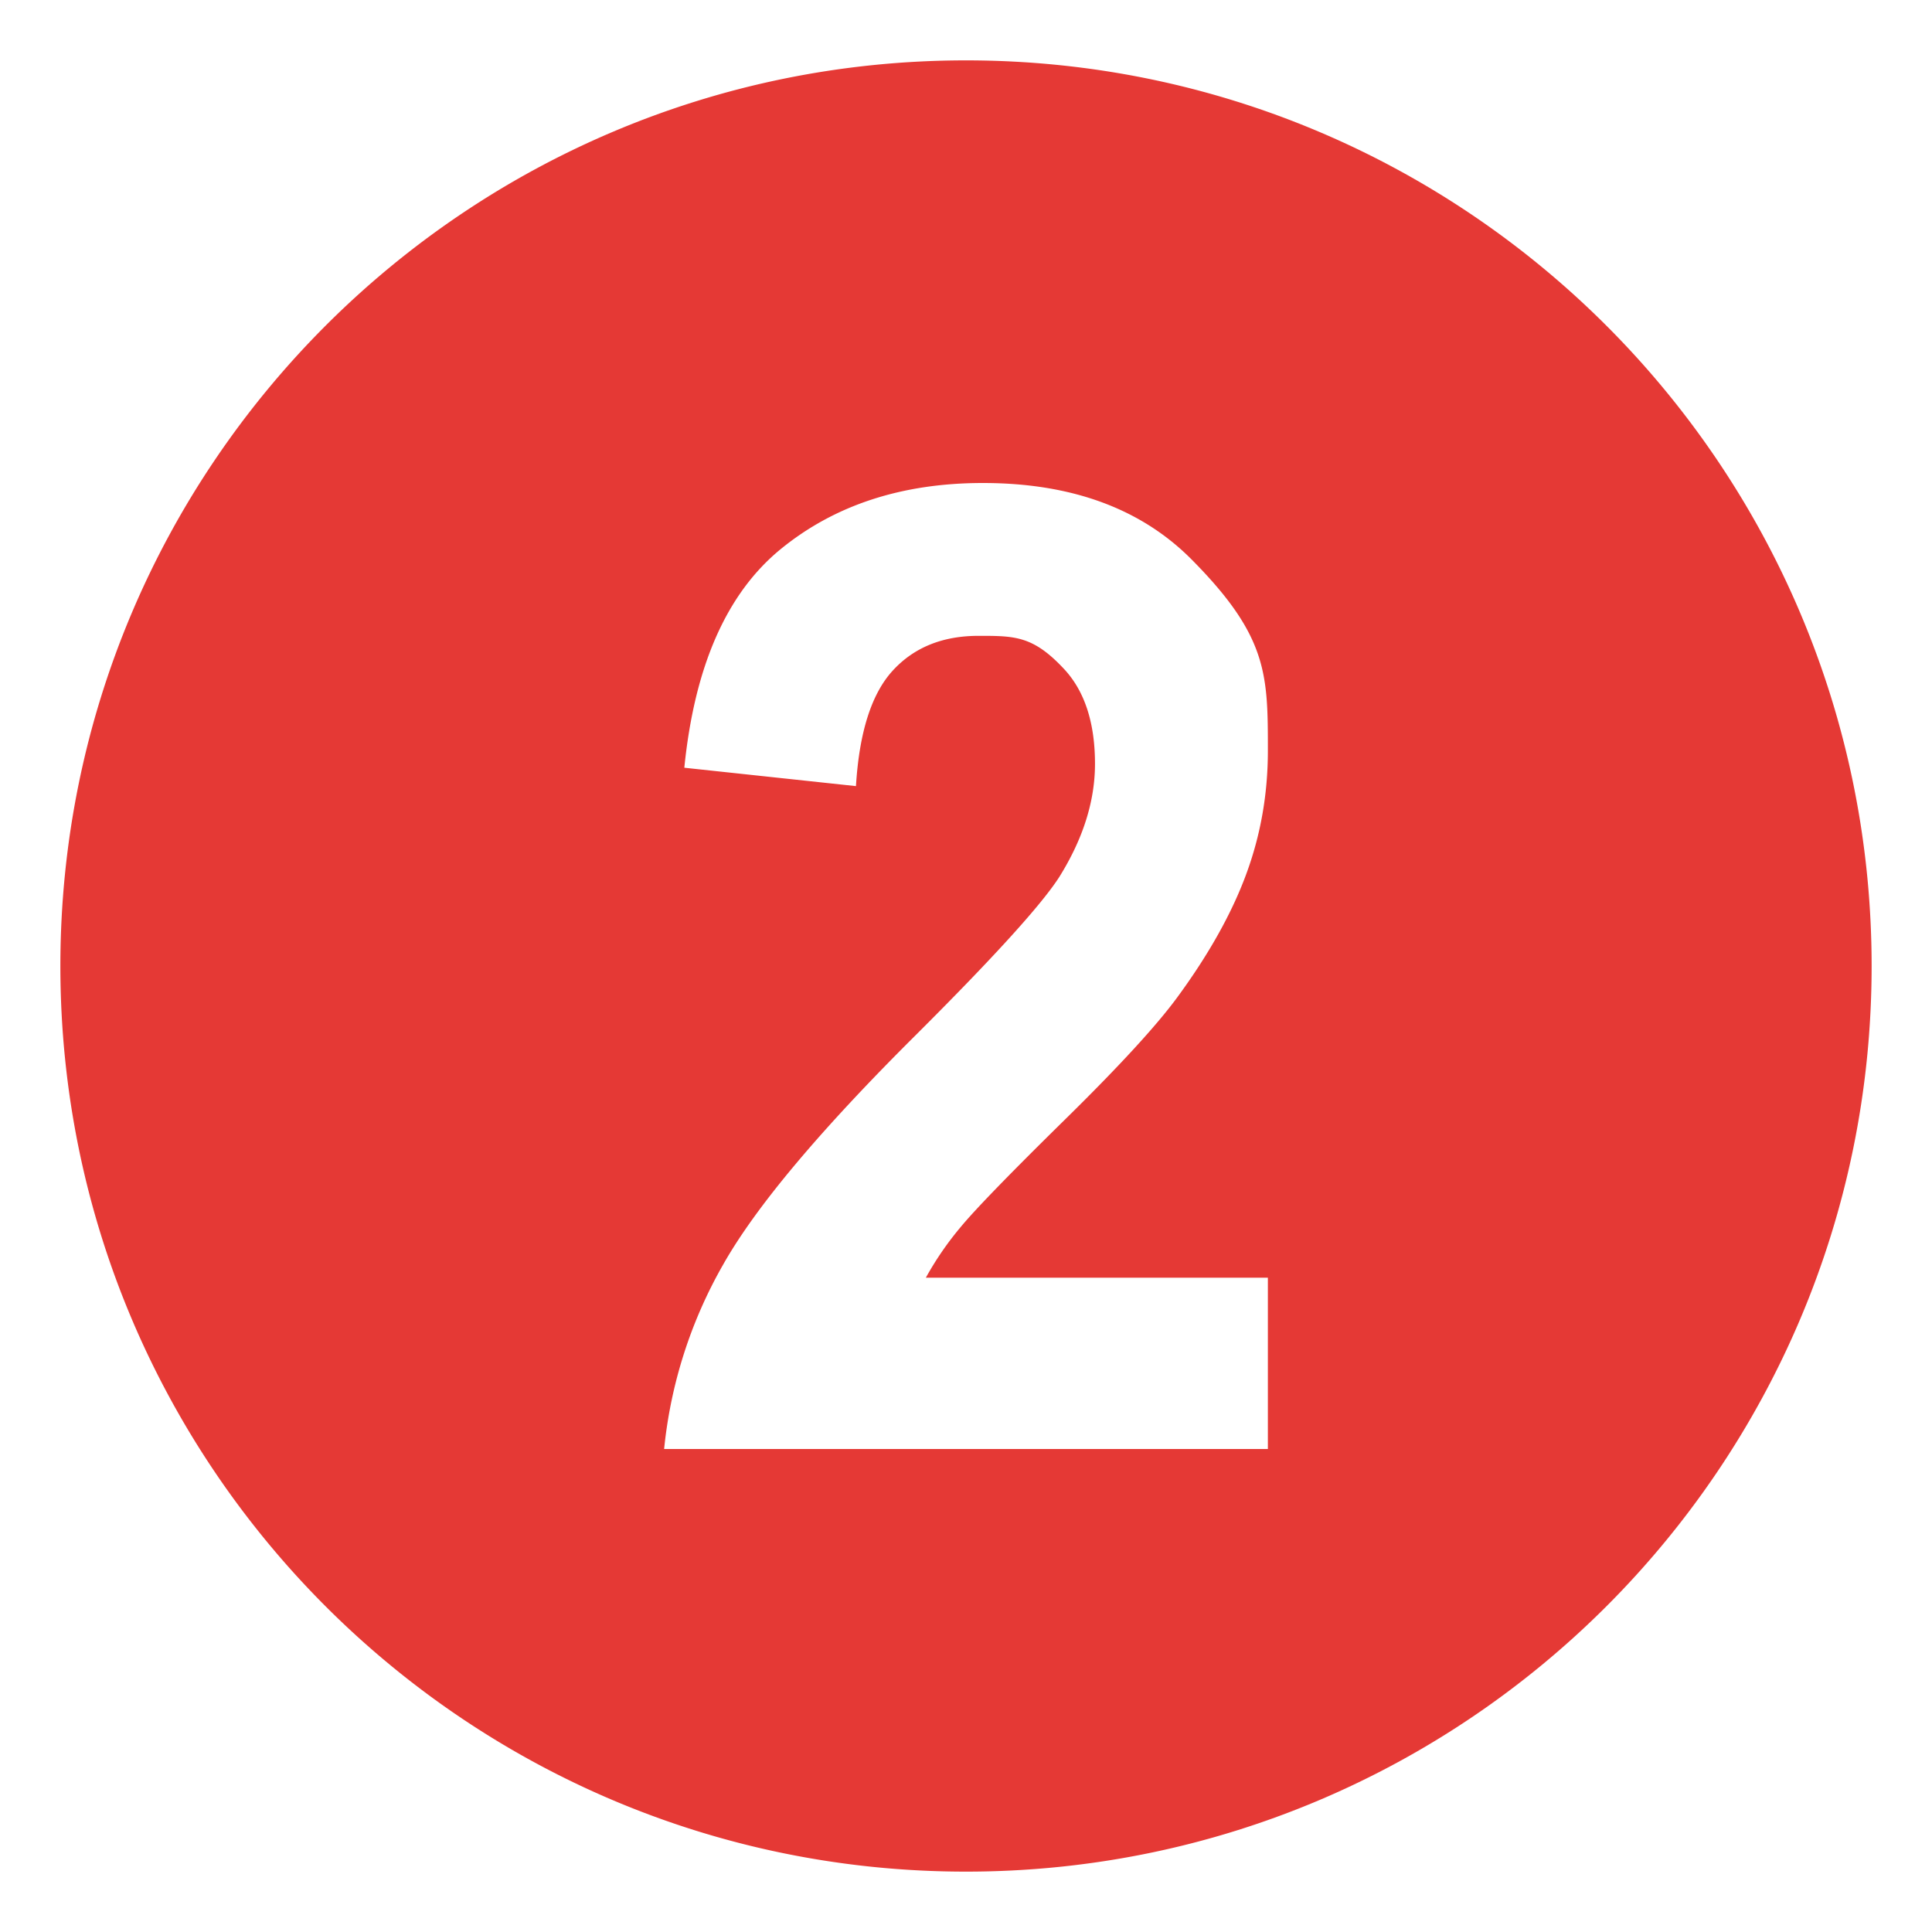 <?xml version="1.0" encoding="UTF-8"?>
<svg data-bbox="2 2 60 60" viewBox="0 0 64 64" xmlns="http://www.w3.org/2000/svg" data-type="color">
    <g>
        <path fill="#e53935" d="M32 2C15.432 2 2 15.432 2 32s13.432 30 30 30 30-13.432 30-30S48.568 2 32 2m10 40.326V48H22a15.4 15.4 0 0 1 1.949-6.098q1.624-2.881 6.416-7.643 3.856-3.846 4.731-5.217 1.177-1.892 1.177-3.738 0-2.044-1.025-3.143c-1.025-1.099-1.627-1.098-2.832-1.098q-1.788 0-2.843 1.152-1.056 1.153-1.218 3.826l-5.686-.609q.507-5.041 3.188-7.238 2.681-2.193 6.702-2.194 4.406 0 6.924 2.543C42.001 21.086 42 22.348 42 24.869q0 2.152-.721 4.098-.72 1.947-2.284 4.076-1.037 1.412-3.737 4.064-2.7 2.654-3.42 3.523a10.5 10.5 0 0 0-1.168 1.695z" data-color="1"/>
    </g>
</svg>
